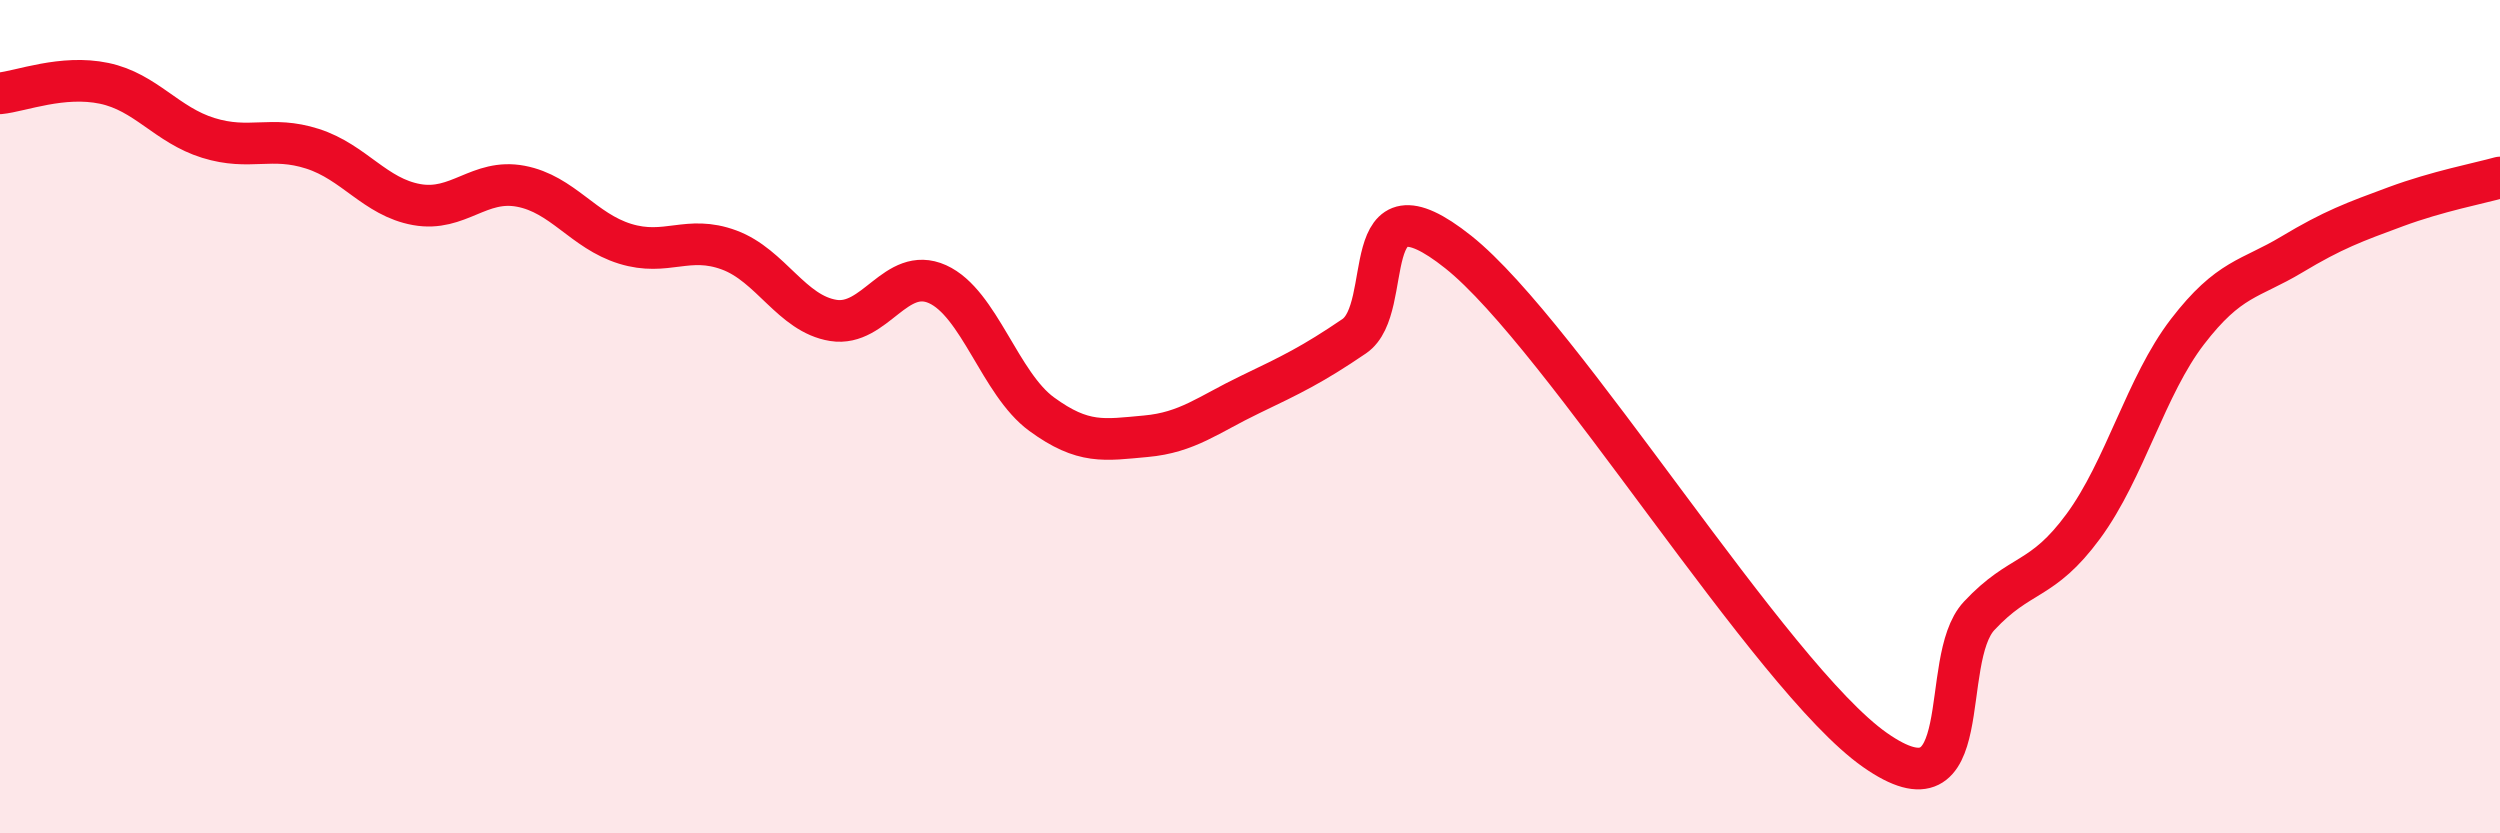
    <svg width="60" height="20" viewBox="0 0 60 20" xmlns="http://www.w3.org/2000/svg">
      <path
        d="M 0,2.24 C 0.5,2.19 1.5,1.79 2.5,2 C 3.5,2.21 4,3 5,3.31 C 6,3.62 6.5,3.25 7.5,3.57 C 8.5,3.89 9,4.73 10,4.91 C 11,5.09 11.5,4.28 12.5,4.47 C 13.5,4.66 14,5.54 15,5.85 C 16,6.16 16.5,5.63 17.5,6 C 18.5,6.37 19,7.53 20,7.69 C 21,7.85 21.5,6.37 22.5,6.82 C 23.5,7.27 24,9.21 25,9.94 C 26,10.67 26.5,10.56 27.5,10.47 C 28.5,10.38 29,9.95 30,9.47 C 31,8.99 31.5,8.75 32.5,8.07 C 33.5,7.39 32.5,4.06 35,6.05 C 37.5,8.04 42.5,16.25 45,18 C 47.5,19.75 46.5,15.85 47.5,14.78 C 48.5,13.71 49,13.99 50,12.63 C 51,11.27 51.5,9.26 52.5,7.96 C 53.5,6.66 54,6.71 55,6.11 C 56,5.51 56.5,5.33 57.5,4.96 C 58.5,4.59 59.5,4.4 60,4.26L60 20L0 20Z"
        fill="#EB0A25"
        opacity="0.1"
        stroke-linecap="round"
        stroke-linejoin="round"
      />
      <path
        d="M 0,2.24 C 0.5,2.19 1.5,1.79 2.5,2 C 3.5,2.21 4,3 5,3.31 C 6,3.62 6.5,3.25 7.5,3.57 C 8.5,3.89 9,4.73 10,4.91 C 11,5.09 11.5,4.28 12.5,4.47 C 13.5,4.66 14,5.54 15,5.85 C 16,6.16 16.5,5.63 17.5,6 C 18.5,6.37 19,7.53 20,7.69 C 21,7.85 21.5,6.37 22.5,6.82 C 23.5,7.27 24,9.21 25,9.94 C 26,10.67 26.5,10.56 27.5,10.47 C 28.5,10.38 29,9.95 30,9.47 C 31,8.99 31.5,8.75 32.5,8.07 C 33.5,7.39 32.5,4.06 35,6.05 C 37.5,8.04 42.5,16.25 45,18 C 47.5,19.75 46.5,15.85 47.5,14.78 C 48.5,13.71 49,13.99 50,12.63 C 51,11.27 51.5,9.26 52.5,7.96 C 53.5,6.66 54,6.71 55,6.11 C 56,5.51 56.5,5.33 57.5,4.96 C 58.5,4.59 59.5,4.4 60,4.26"
        stroke="#EB0A25"
        stroke-width="1"
        fill="none"
        stroke-linecap="round"
        stroke-linejoin="round"
      />
    </svg>
  